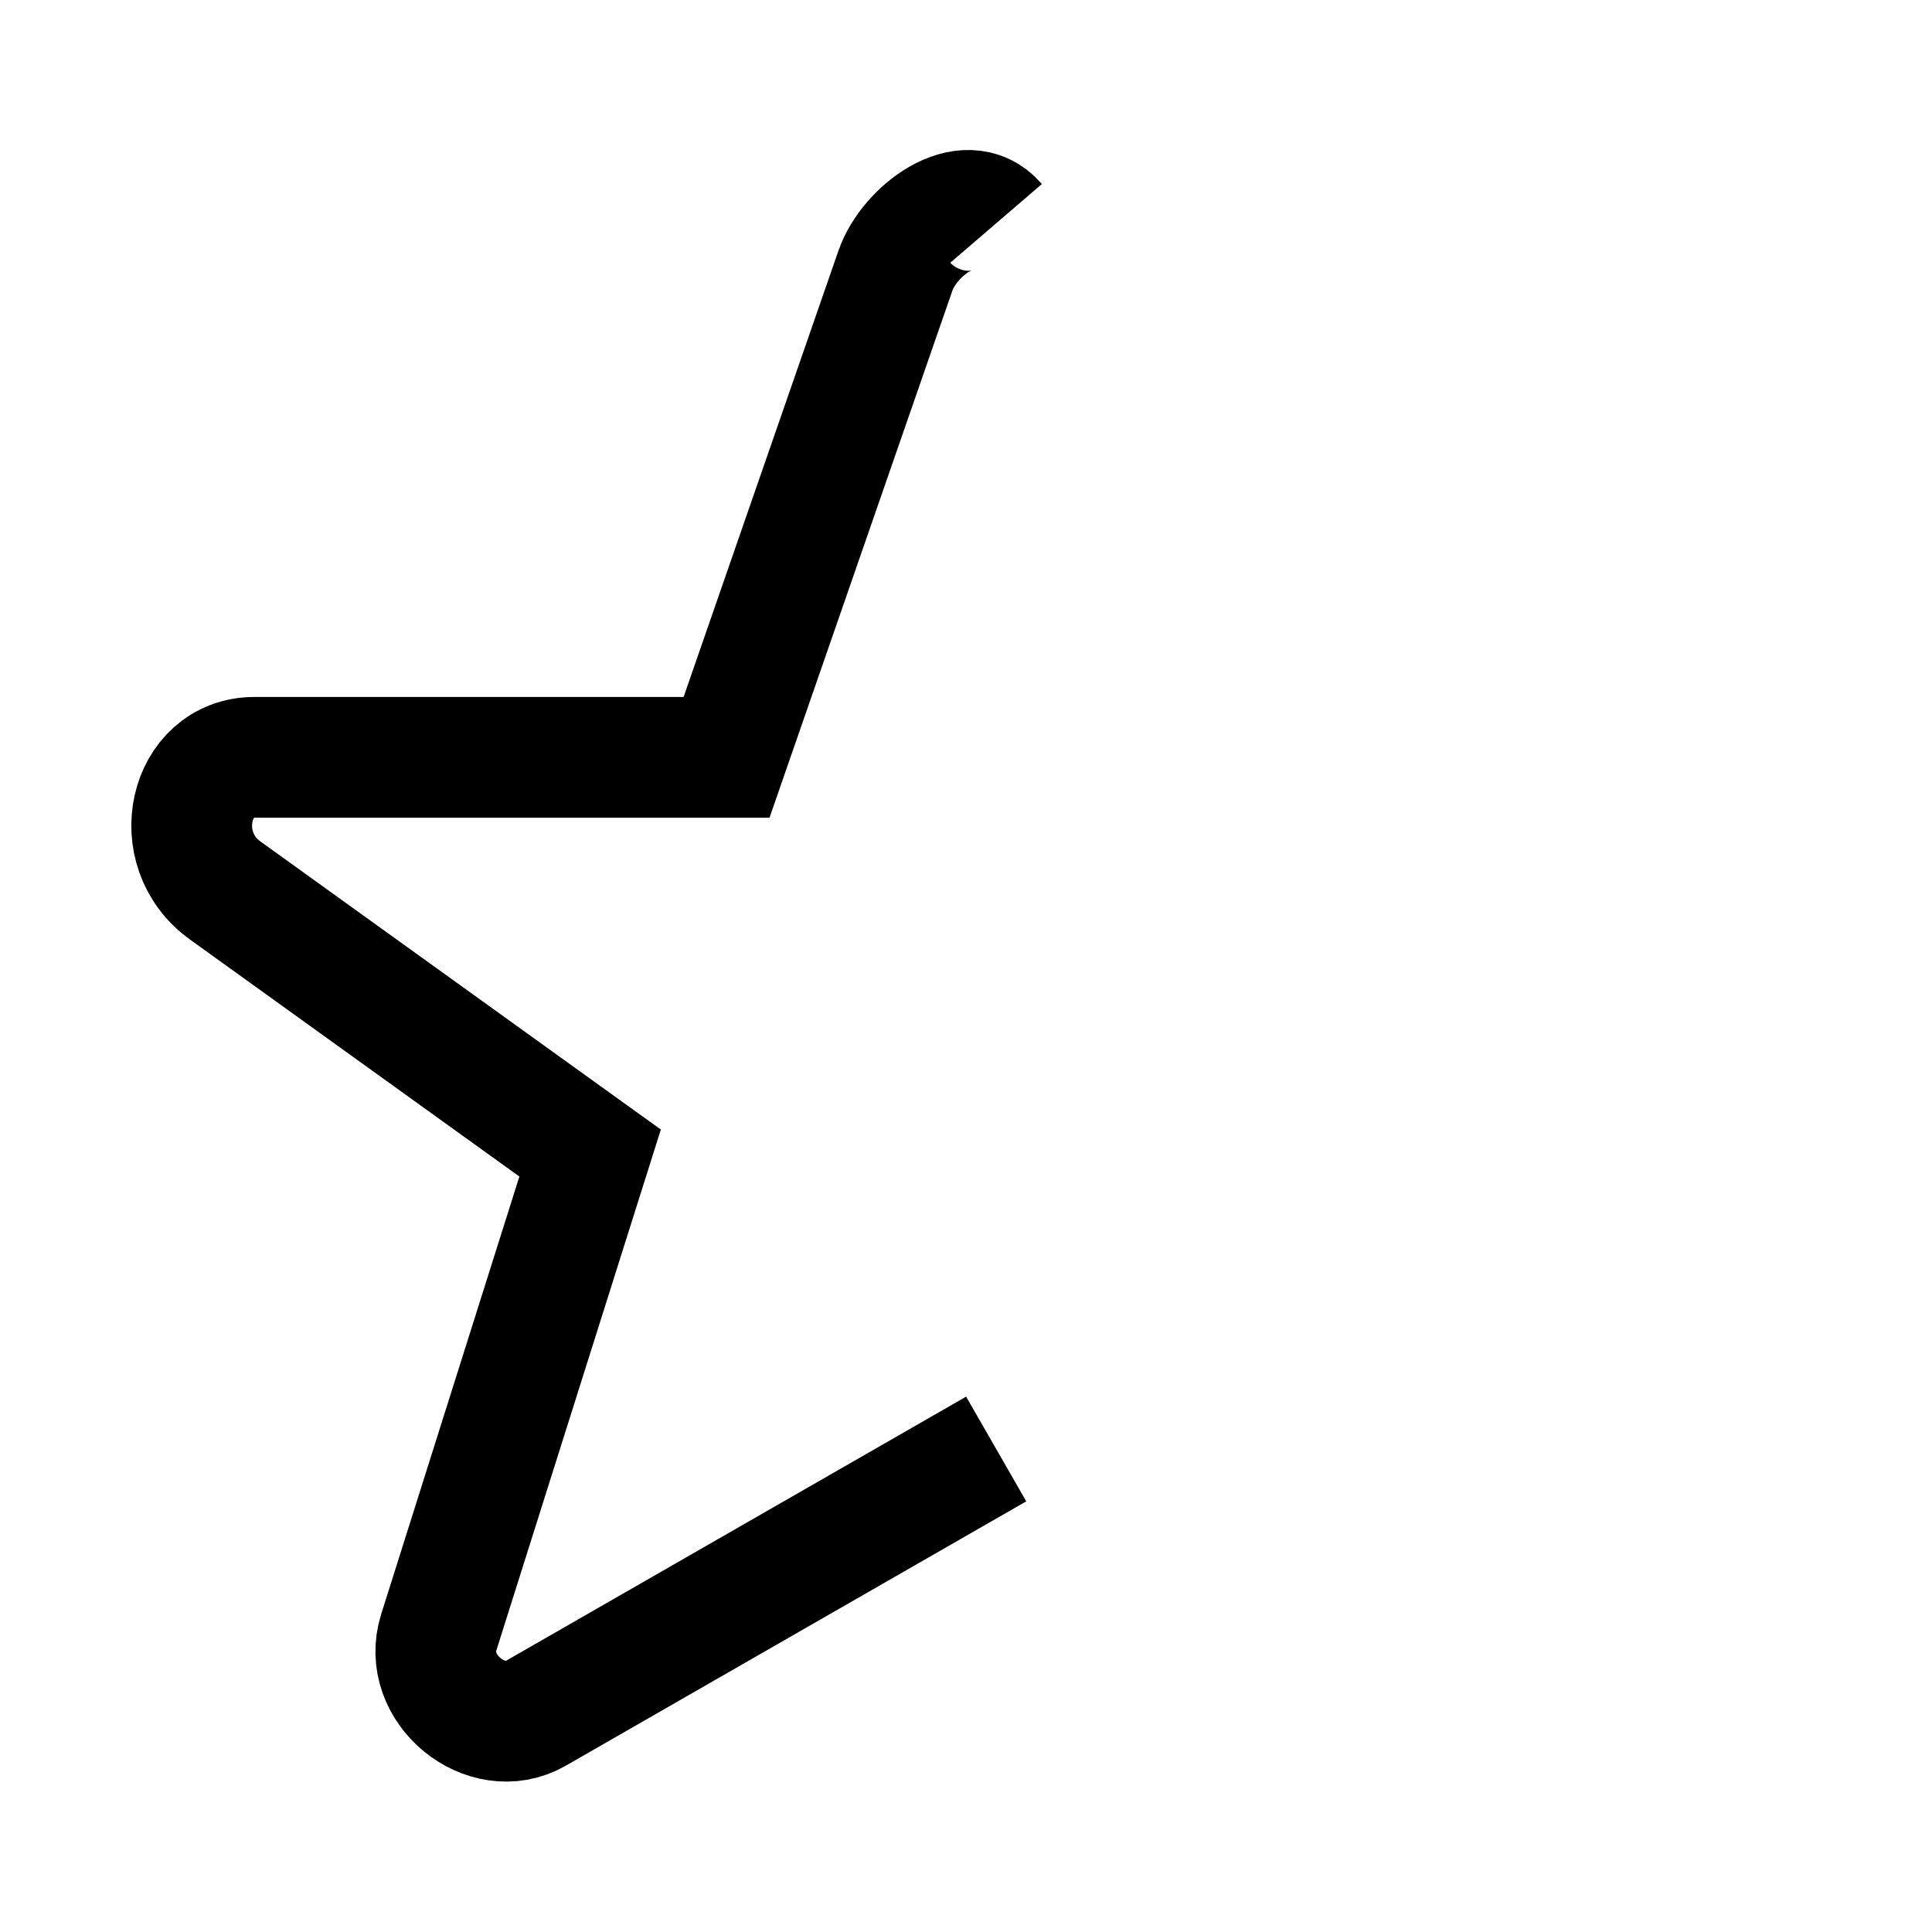 <svg fill="none" stroke="currentColor"    version="1.1" viewBox="0 0 16 16" xmlns="http://www.w3.org/2000/svg">
 <path d="m8.25 12-3.813 2.189c-0.409 0.235-0.951-0.203-0.803-0.672l1.253-3.968-3.023-2.175c-0.476-0.343-0.3-1.102 0.243-1.102h3.91l1.399-4.032c0.113-0.326 0.583-0.681 0.833-0.39" fill="none" stroke="currentColor"    />
</svg>
